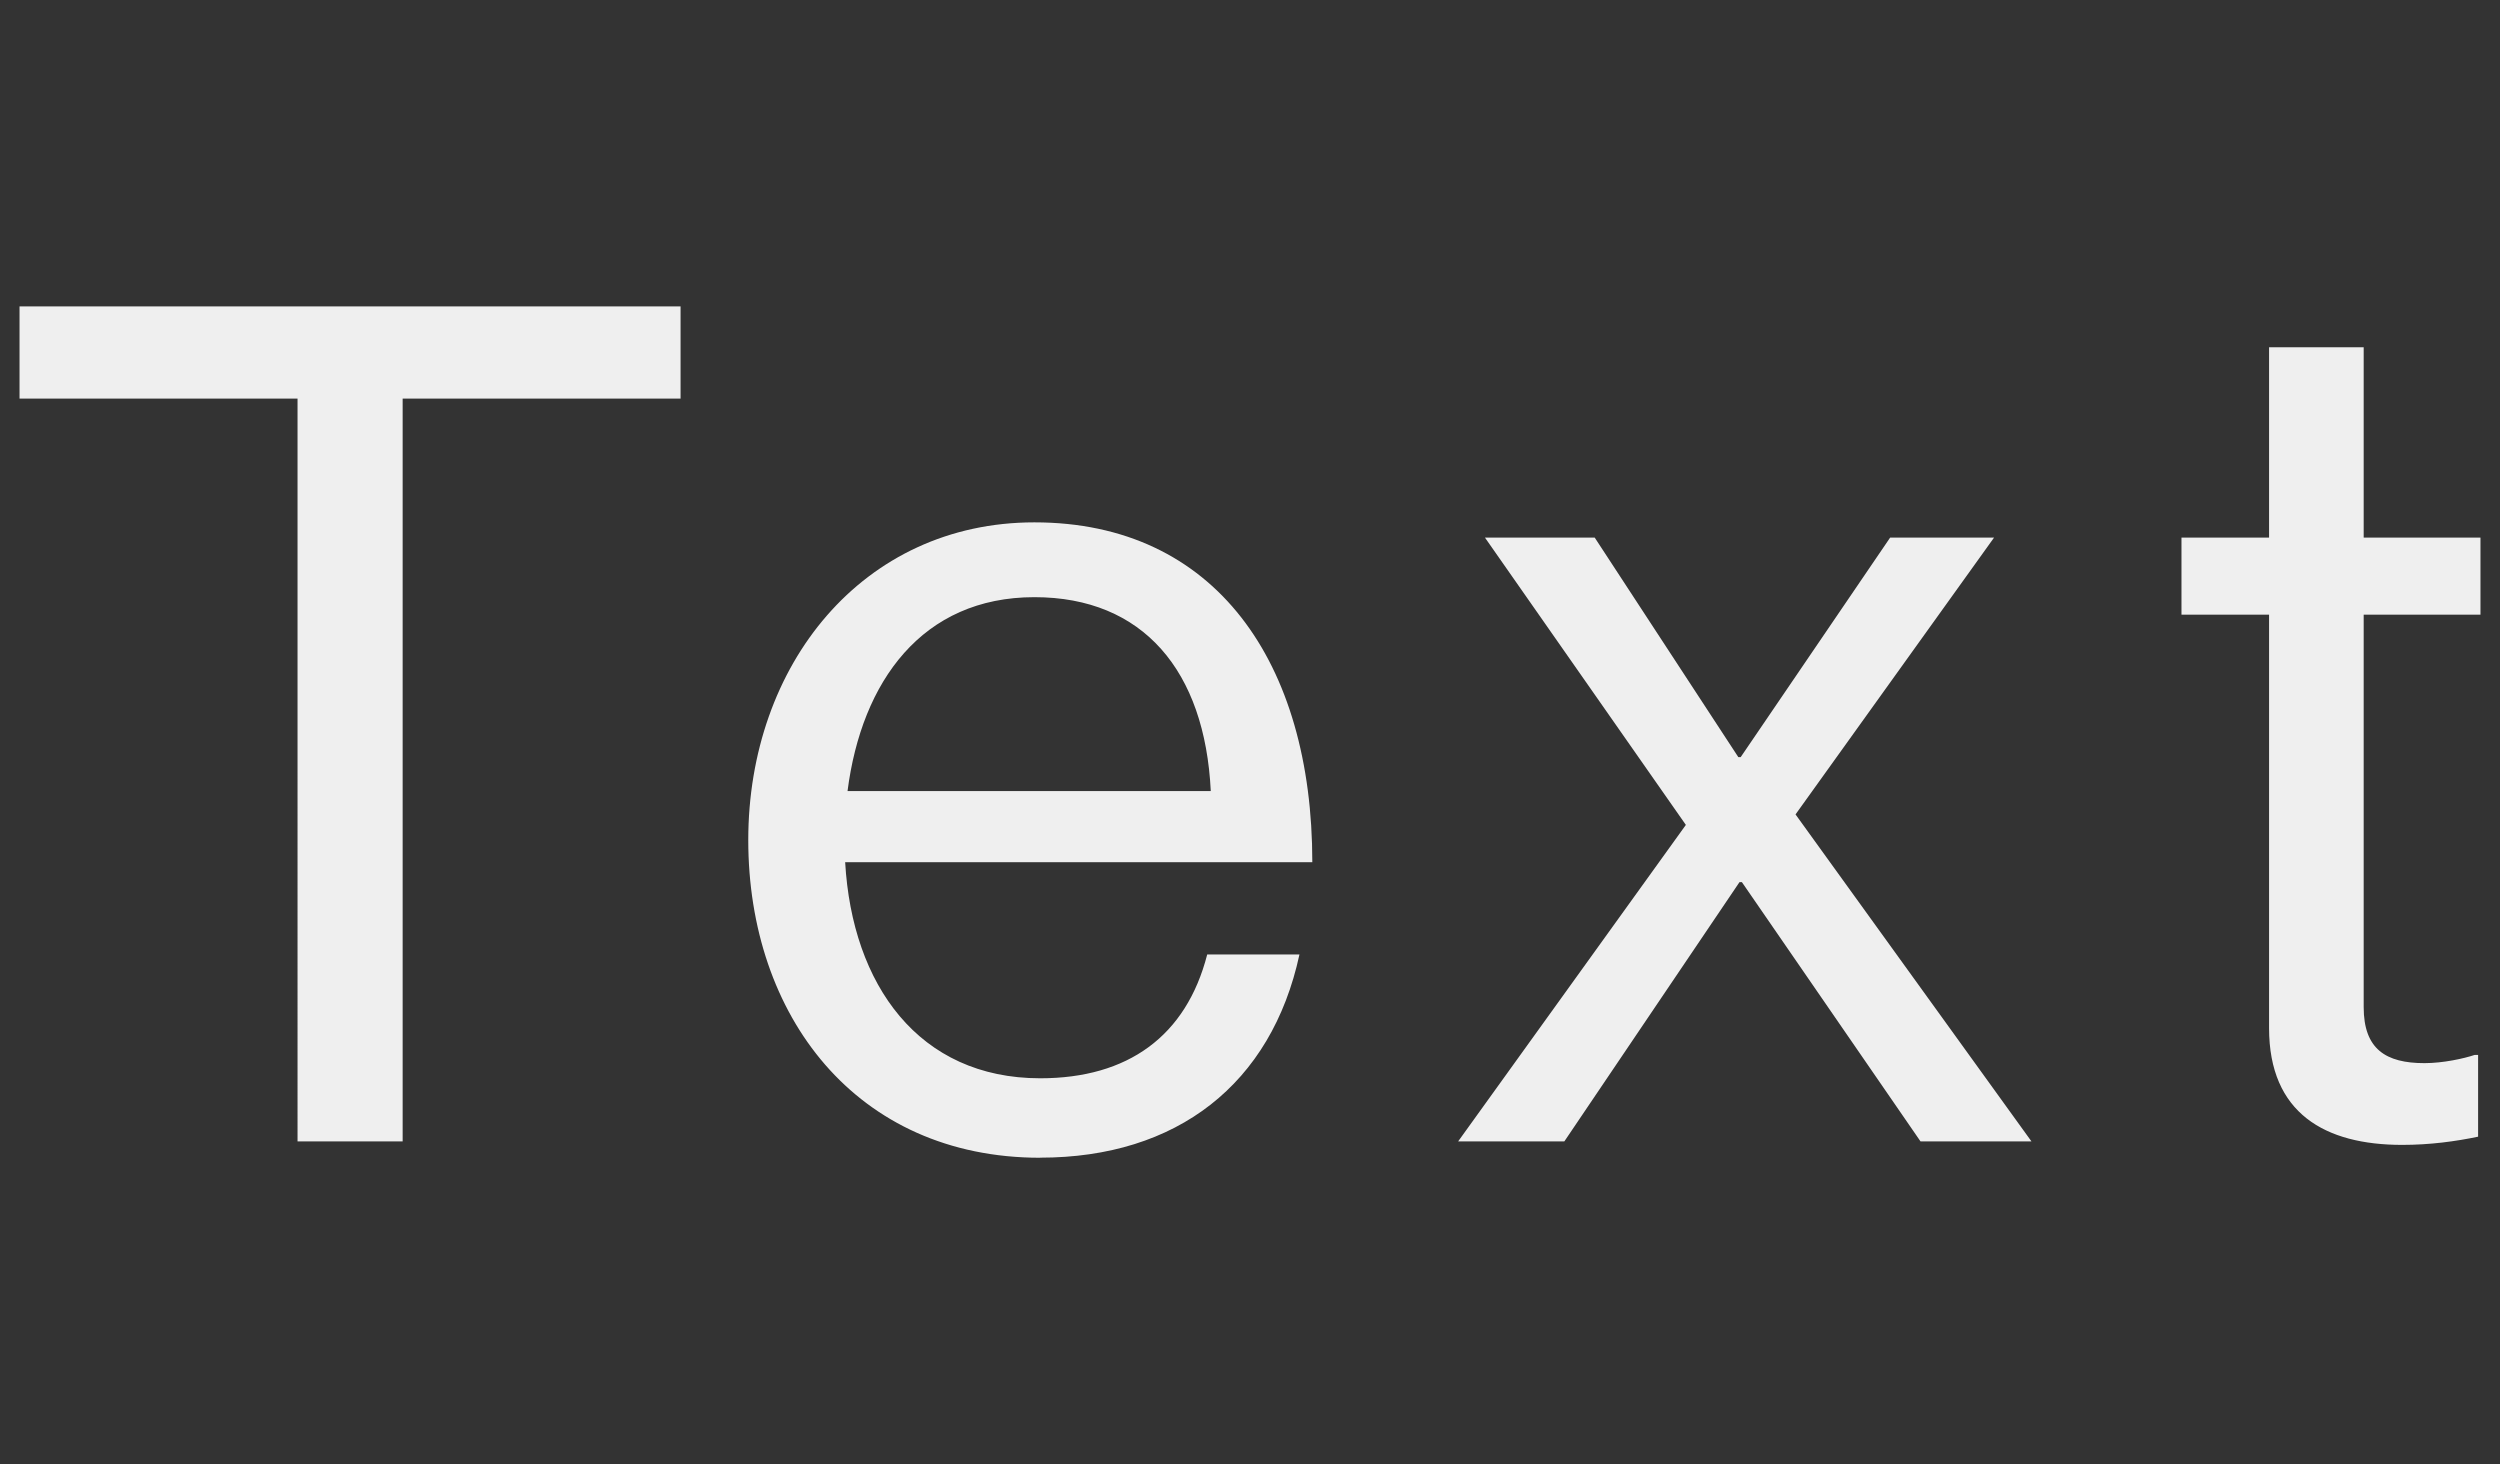 <?xml version="1.0" encoding="UTF-8"?>
<svg id="Layer_1" data-name="Layer 1" xmlns="http://www.w3.org/2000/svg" version="1.1" viewBox="0 0 274 160.48">
  <rect x="0" y="0" width="274" height="160.48" fill="#333333" stroke="none"/>
  <defs>
    <style>
      .cls-1 {
        fill: #efefef;
        stroke-width: 0px;
      }
    </style>
  </defs>
  <path class="cls-1" d="M2.14,43.69v-10.11h72.45v10.11h-30.46v81.41h-11.52V43.69H2.14ZM114.01,126.89c-20.22,0-32-15.62-32-34.82s12.54-34.82,31.36-34.82c19.84,0,30.46,15.36,30.46,37.25h-51.2c.77,13.44,8.06,23.68,21.38,23.68,9.6,0,16-4.61,18.3-13.57h10.11c-3.07,14.21-13.44,22.27-28.42,22.27ZM113.37,65.45c-12.29,0-18.94,9.22-20.48,21.25h39.81c-.64-13.18-7.42-21.25-19.33-21.25ZM159.81,125.1l24.96-34.69-22.02-31.49h12.03l15.74,24.06h.26l16.38-24.06h11.39l-21.76,30.34,25.86,35.84h-12.16l-19.58-28.42h-.26l-19.2,28.42h-11.65ZM239.09,67.37v-8.45h9.6v-20.86h10.37v20.86h12.8v8.45h-12.8v43.01c0,4.61,2.43,6.14,6.66,6.14,2.05,0,4.35-.51,5.5-.9h.38v8.96c-2.43.51-5.25.9-8.32.9-8.45,0-14.59-3.46-14.59-12.8v-45.31h-9.6Z"/>
</svg>